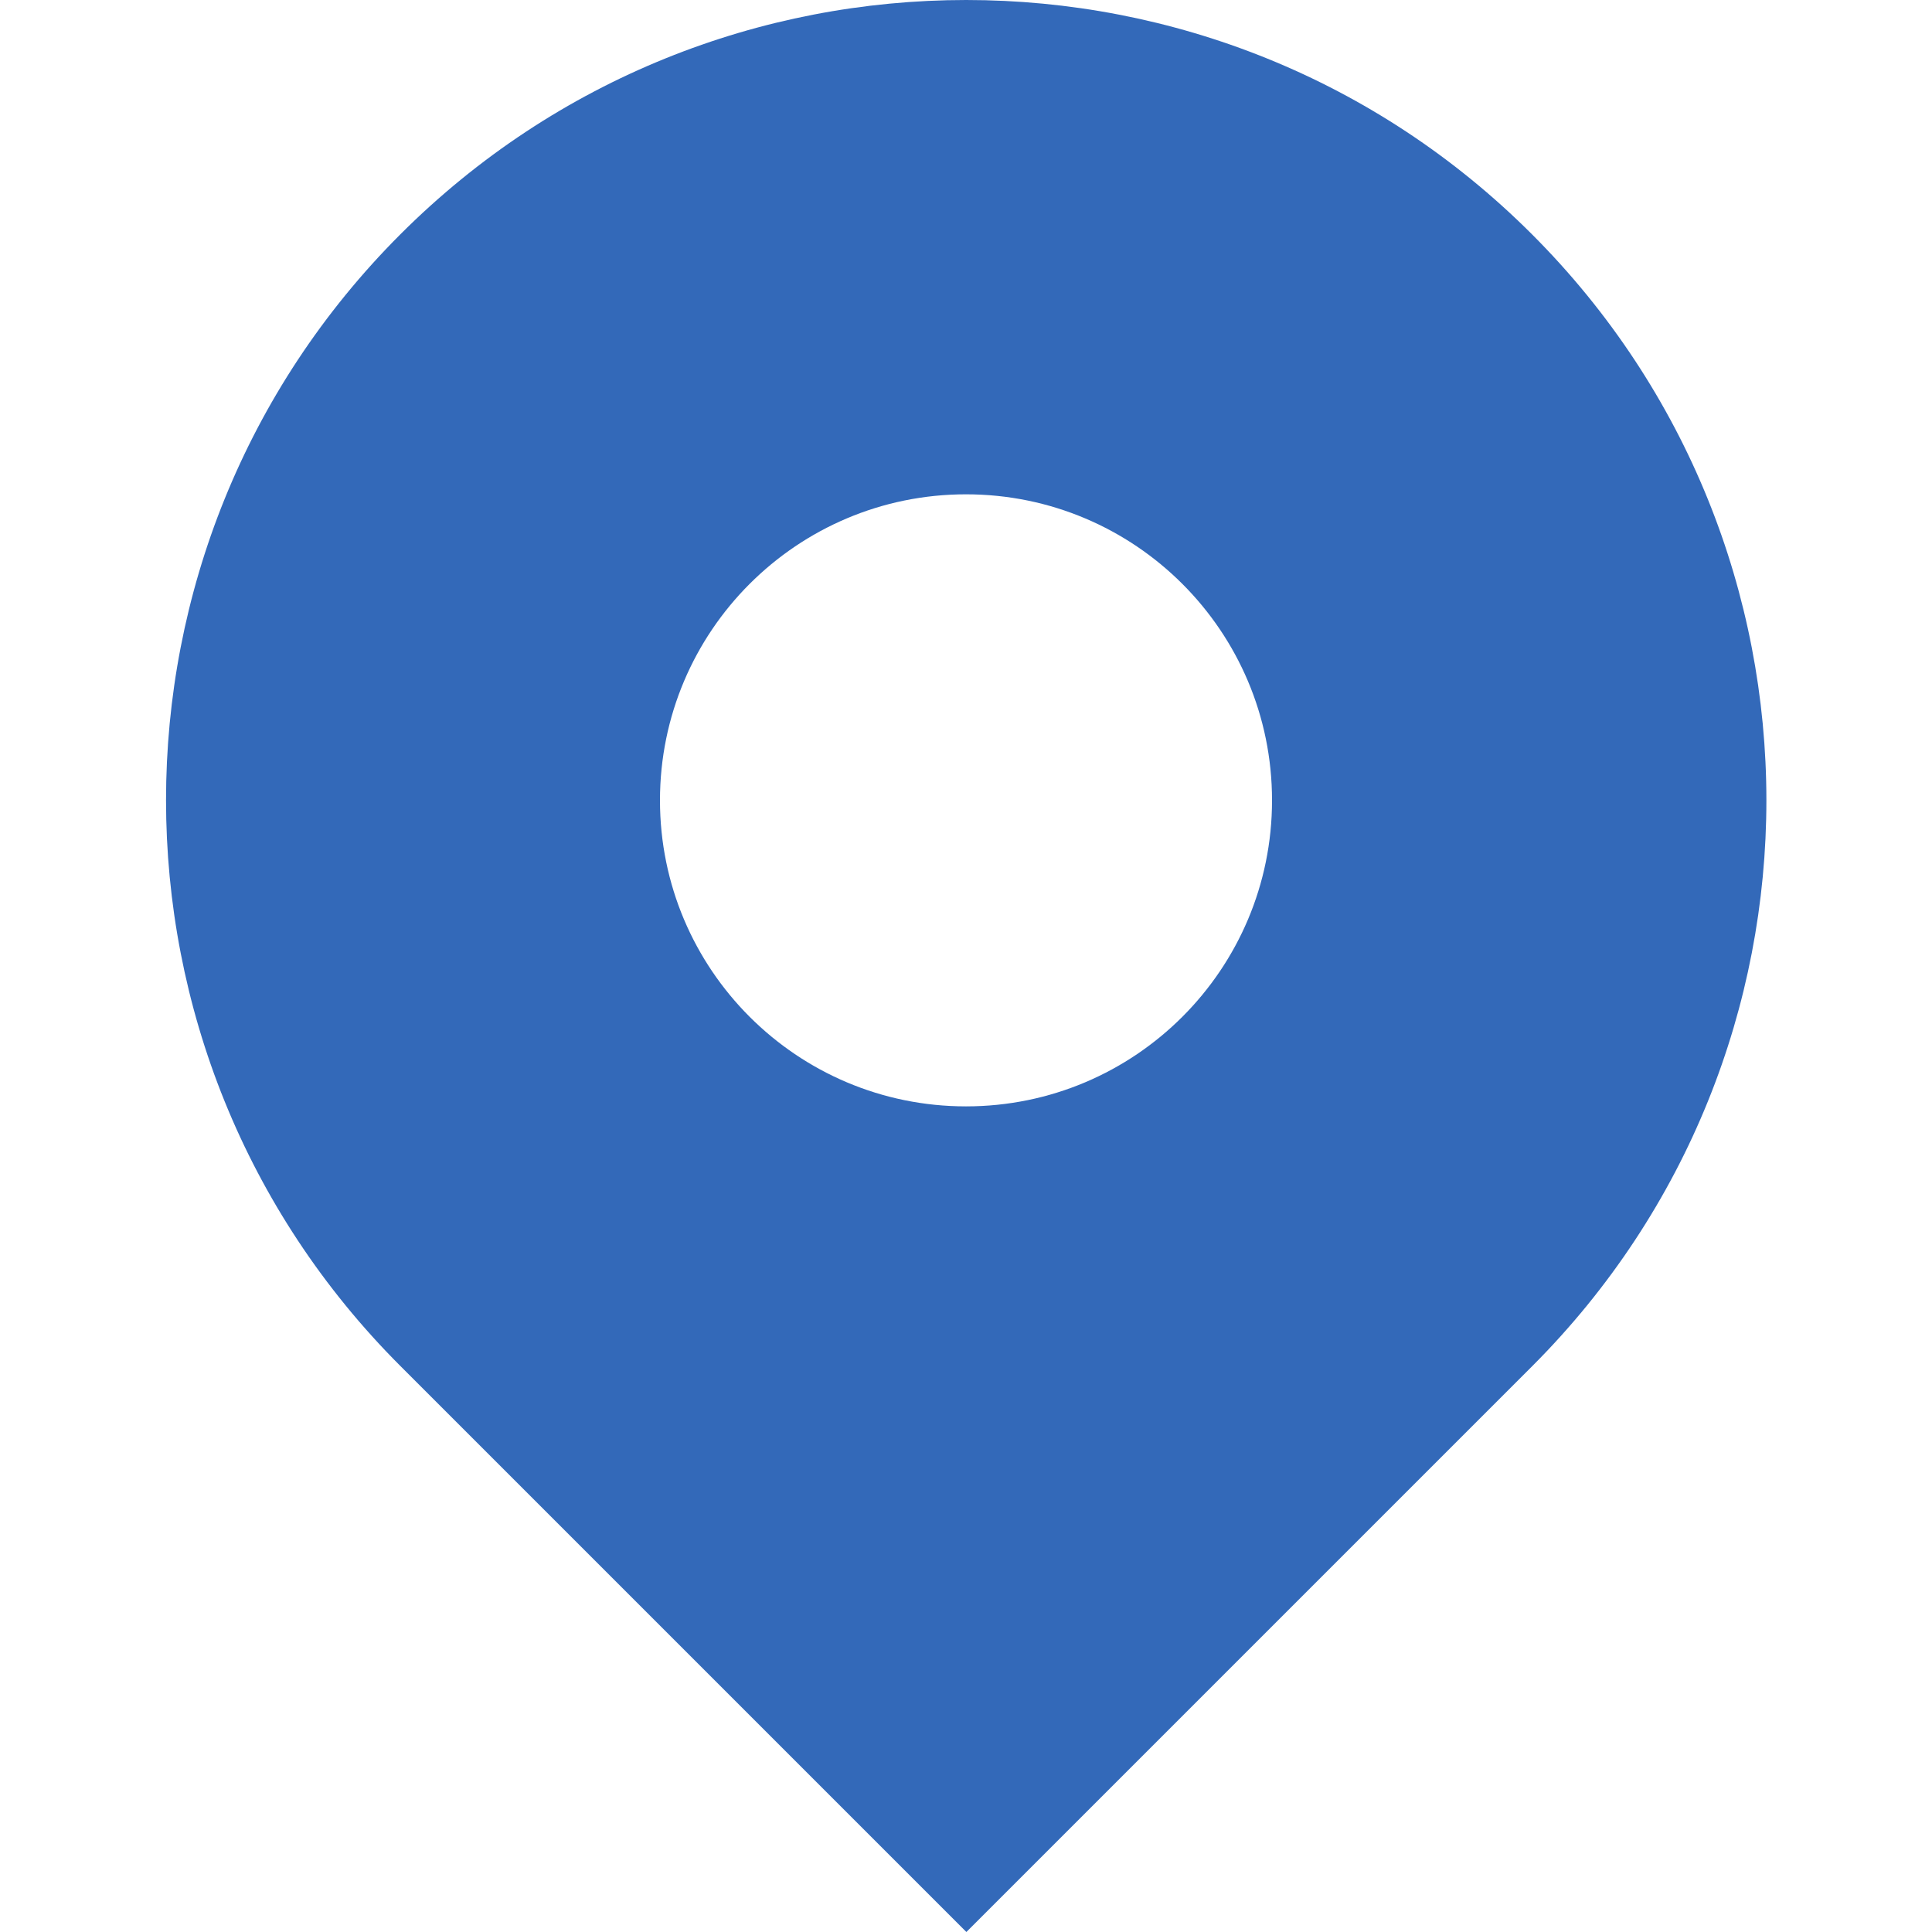 <?xml version="1.0" encoding="utf-8"?>
<!-- Generator: Adobe Illustrator 24.1.1, SVG Export Plug-In . SVG Version: 6.00 Build 0)  -->
<svg version="1.1" id="_x32_" xmlns="http://www.w3.org/2000/svg" xmlns:xlink="http://www.w3.org/1999/xlink" x="0px" y="0px"
	 viewBox="0 0 512 512" style="enable-background:new 0 0 512 512;" xml:space="preserve">
<style type="text/css">
	.st0{fill:#3369B9;}
</style>
<g>
	<path class="st0" d="M406,62.1c-82.8-82.8-217.1-82.8-299.9,0c-82.8,82.8-82.8,217.1,0,299.9l150,150l150-150
		C488.8,279.2,488.8,144.9,406,62.1z M256,293.2c-44.8,0-81.1-36.3-81.1-81.1c0-44.8,36.3-81.1,81.1-81.1s81.1,36.3,81.1,81.1
		C337.1,256.9,300.8,293.2,256,293.2z"/>
</g>
</svg>
